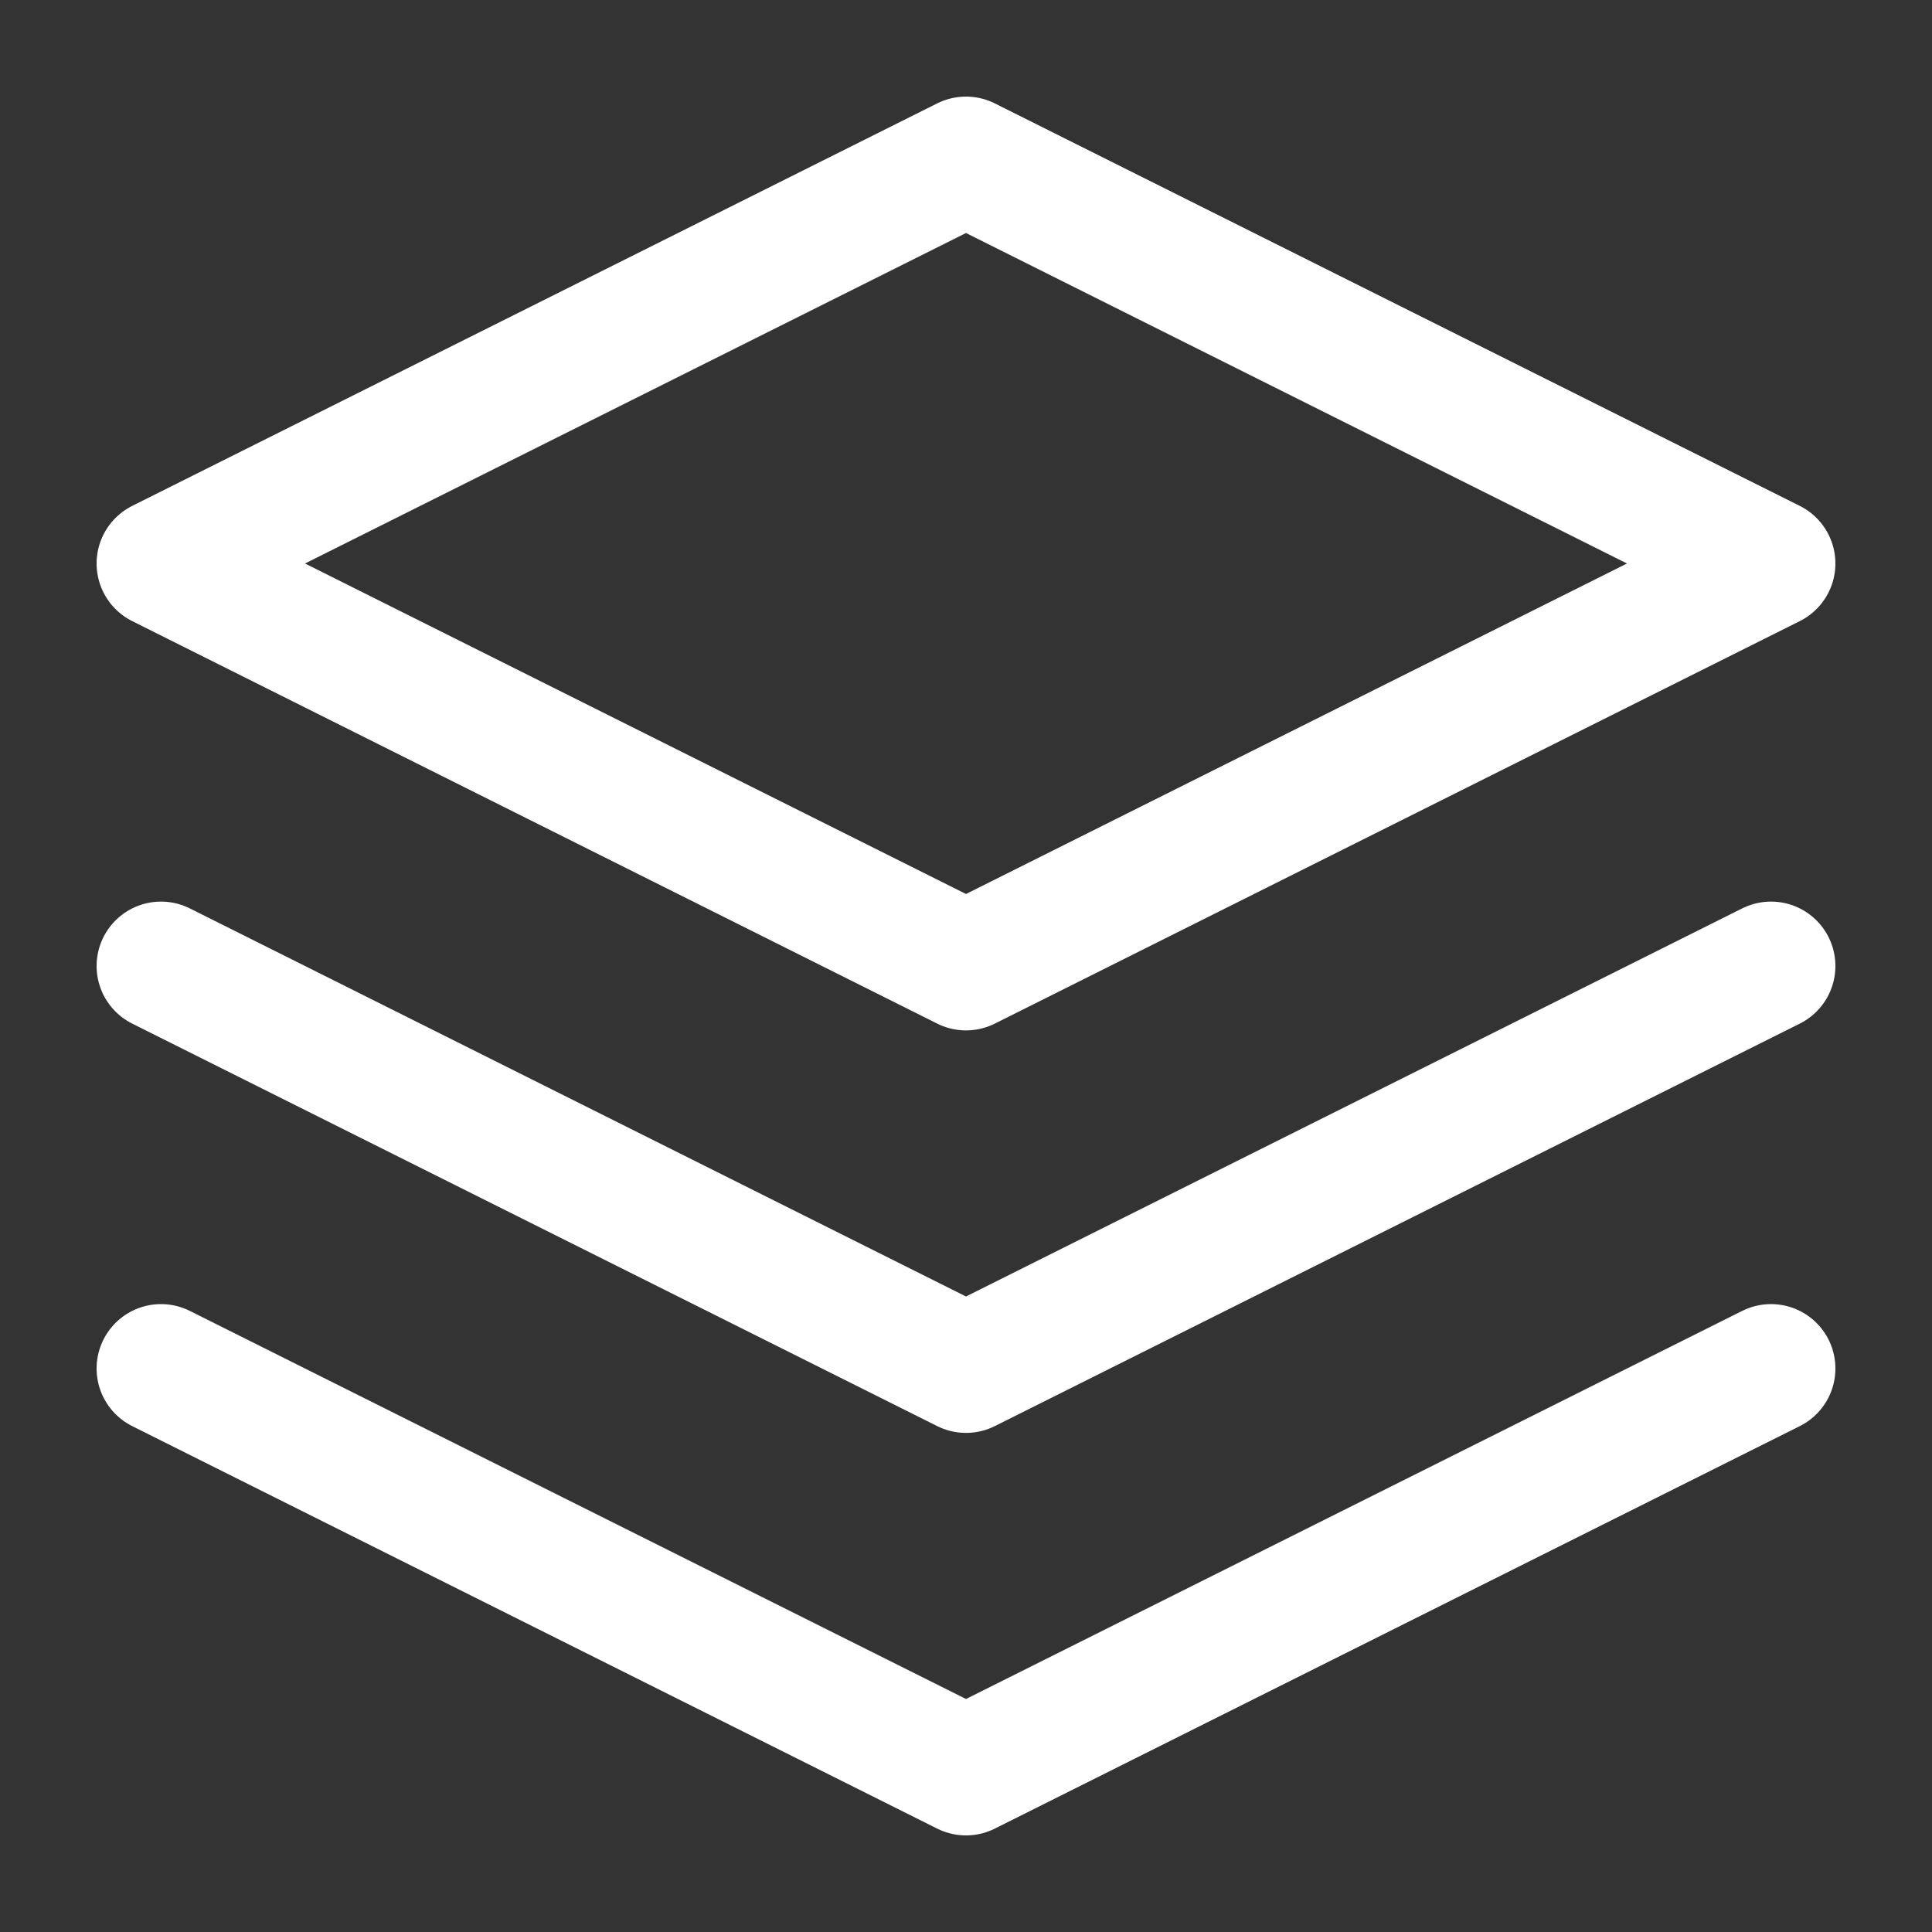 <svg width="24" height="24" viewBox="0 0 24 24" fill="none" xmlns="http://www.w3.org/2000/svg">
<rect x="0" y="0" width="24" height="24" fill="#333333" stroke="none"/>
<g id="icon-layers">
<path id="Vector" d="M12 2L2 7L12 12L22 7L12 2Z" stroke="white" stroke-width="1.6" stroke-linecap="round" stroke-linejoin="round"/>
<path id="Vector_2" d="M2 17L12 22L22 17" stroke="white" stroke-width="1.6" stroke-linecap="round" stroke-linejoin="round"/>
<path id="Vector_3" d="M2 12L12 17L22 12" stroke="white" stroke-width="1.6" stroke-linecap="round" stroke-linejoin="round"/>
</g>
</svg>
